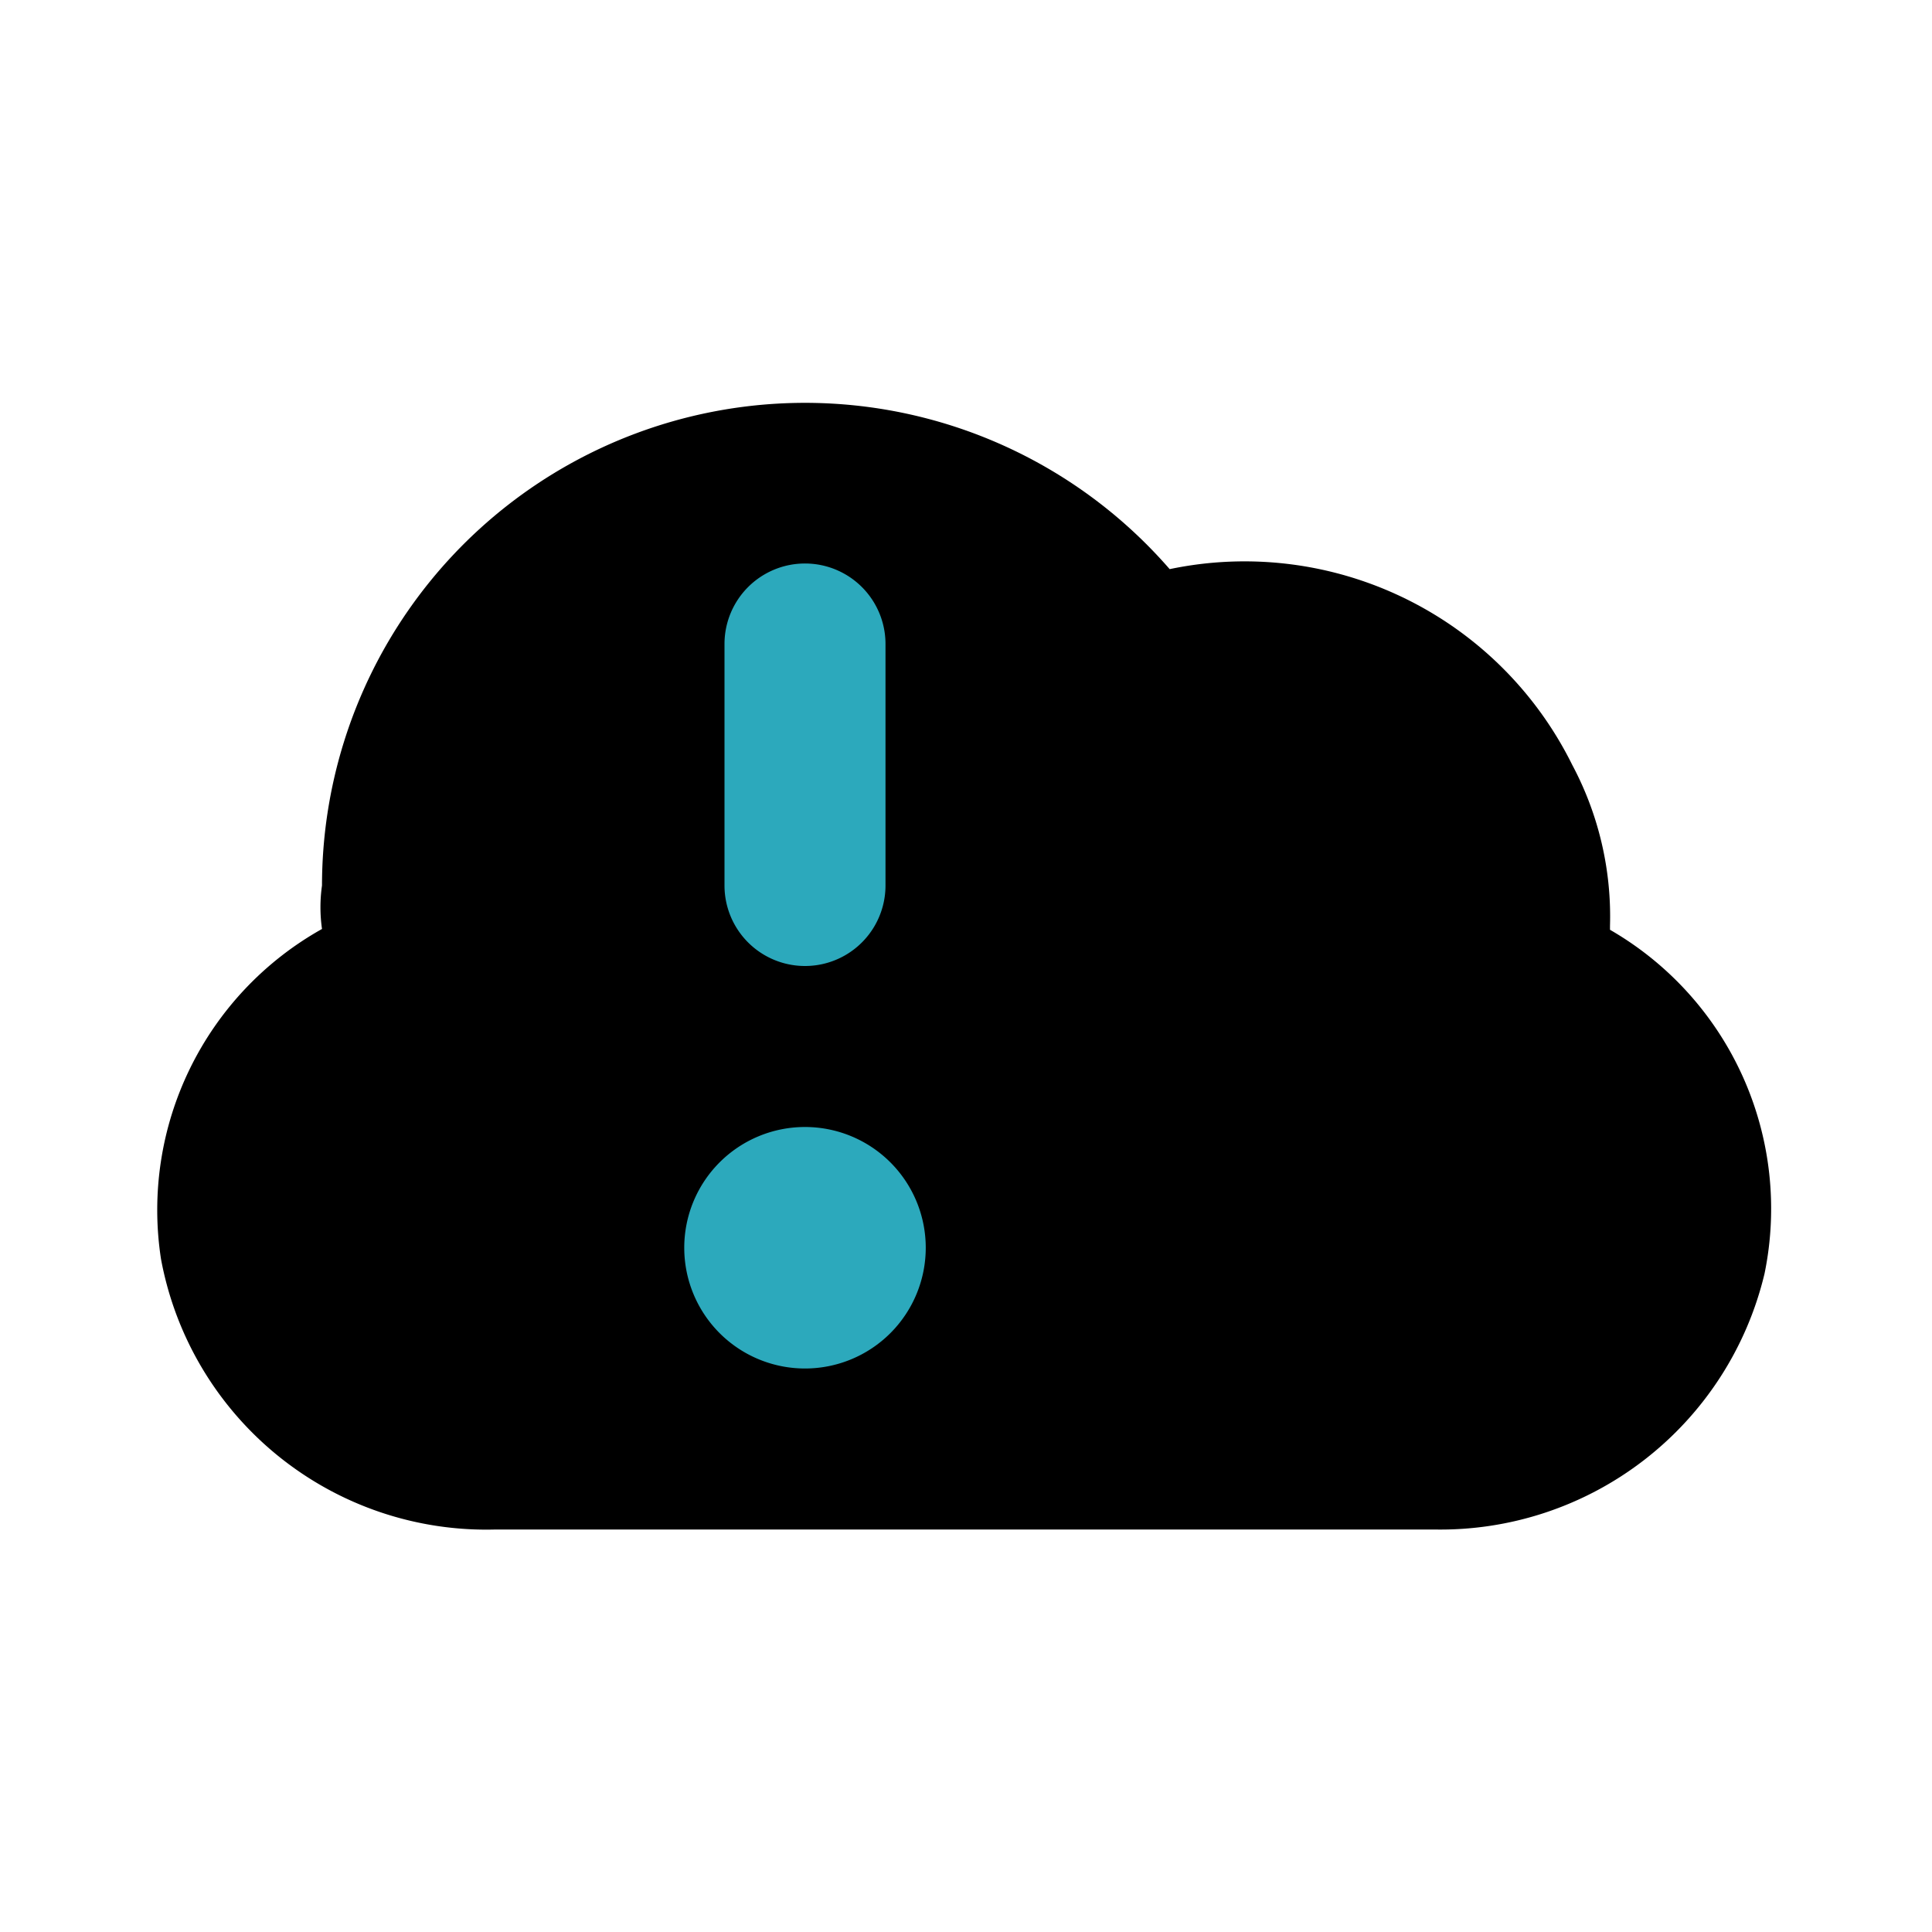 <?xml version="1.0" encoding="utf-8"?><!-- Uploaded to: SVG Repo, www.svgrepo.com, Generator: SVG Repo Mixer Tools -->
<svg fill="#000000" width="800px" height="800px" viewBox="0 0 24 24" id="cloud-alert-2" data-name="Flat Color" xmlns="http://www.w3.org/2000/svg" class="icon flat-color"><path id="primary" d="M20,11.55V11.5a4,4,0,0,0-.47-2,4.54,4.54,0,0,0-5-2.43A6,6,0,0,0,4,11a1.91,1.91,0,0,0,0,.54,4,4,0,0,0-2,4.1A4.11,4.11,0,0,0,6.16,19H17.81a4.14,4.14,0,0,0,4.11-3.18A4,4,0,0,0,20,11.55Z" style="fill: rgb(0, 0, 0);"></path><path id="secondary" d="M11.5,15.5A1.5,1.5,0,1,1,10,14,1.5,1.5,0,0,1,11.5,15.5ZM11,11V8A1,1,0,0,0,9,8v3a1,1,0,0,0,2,0Z" style="fill: rgb(44, 169, 188);"></path></svg>